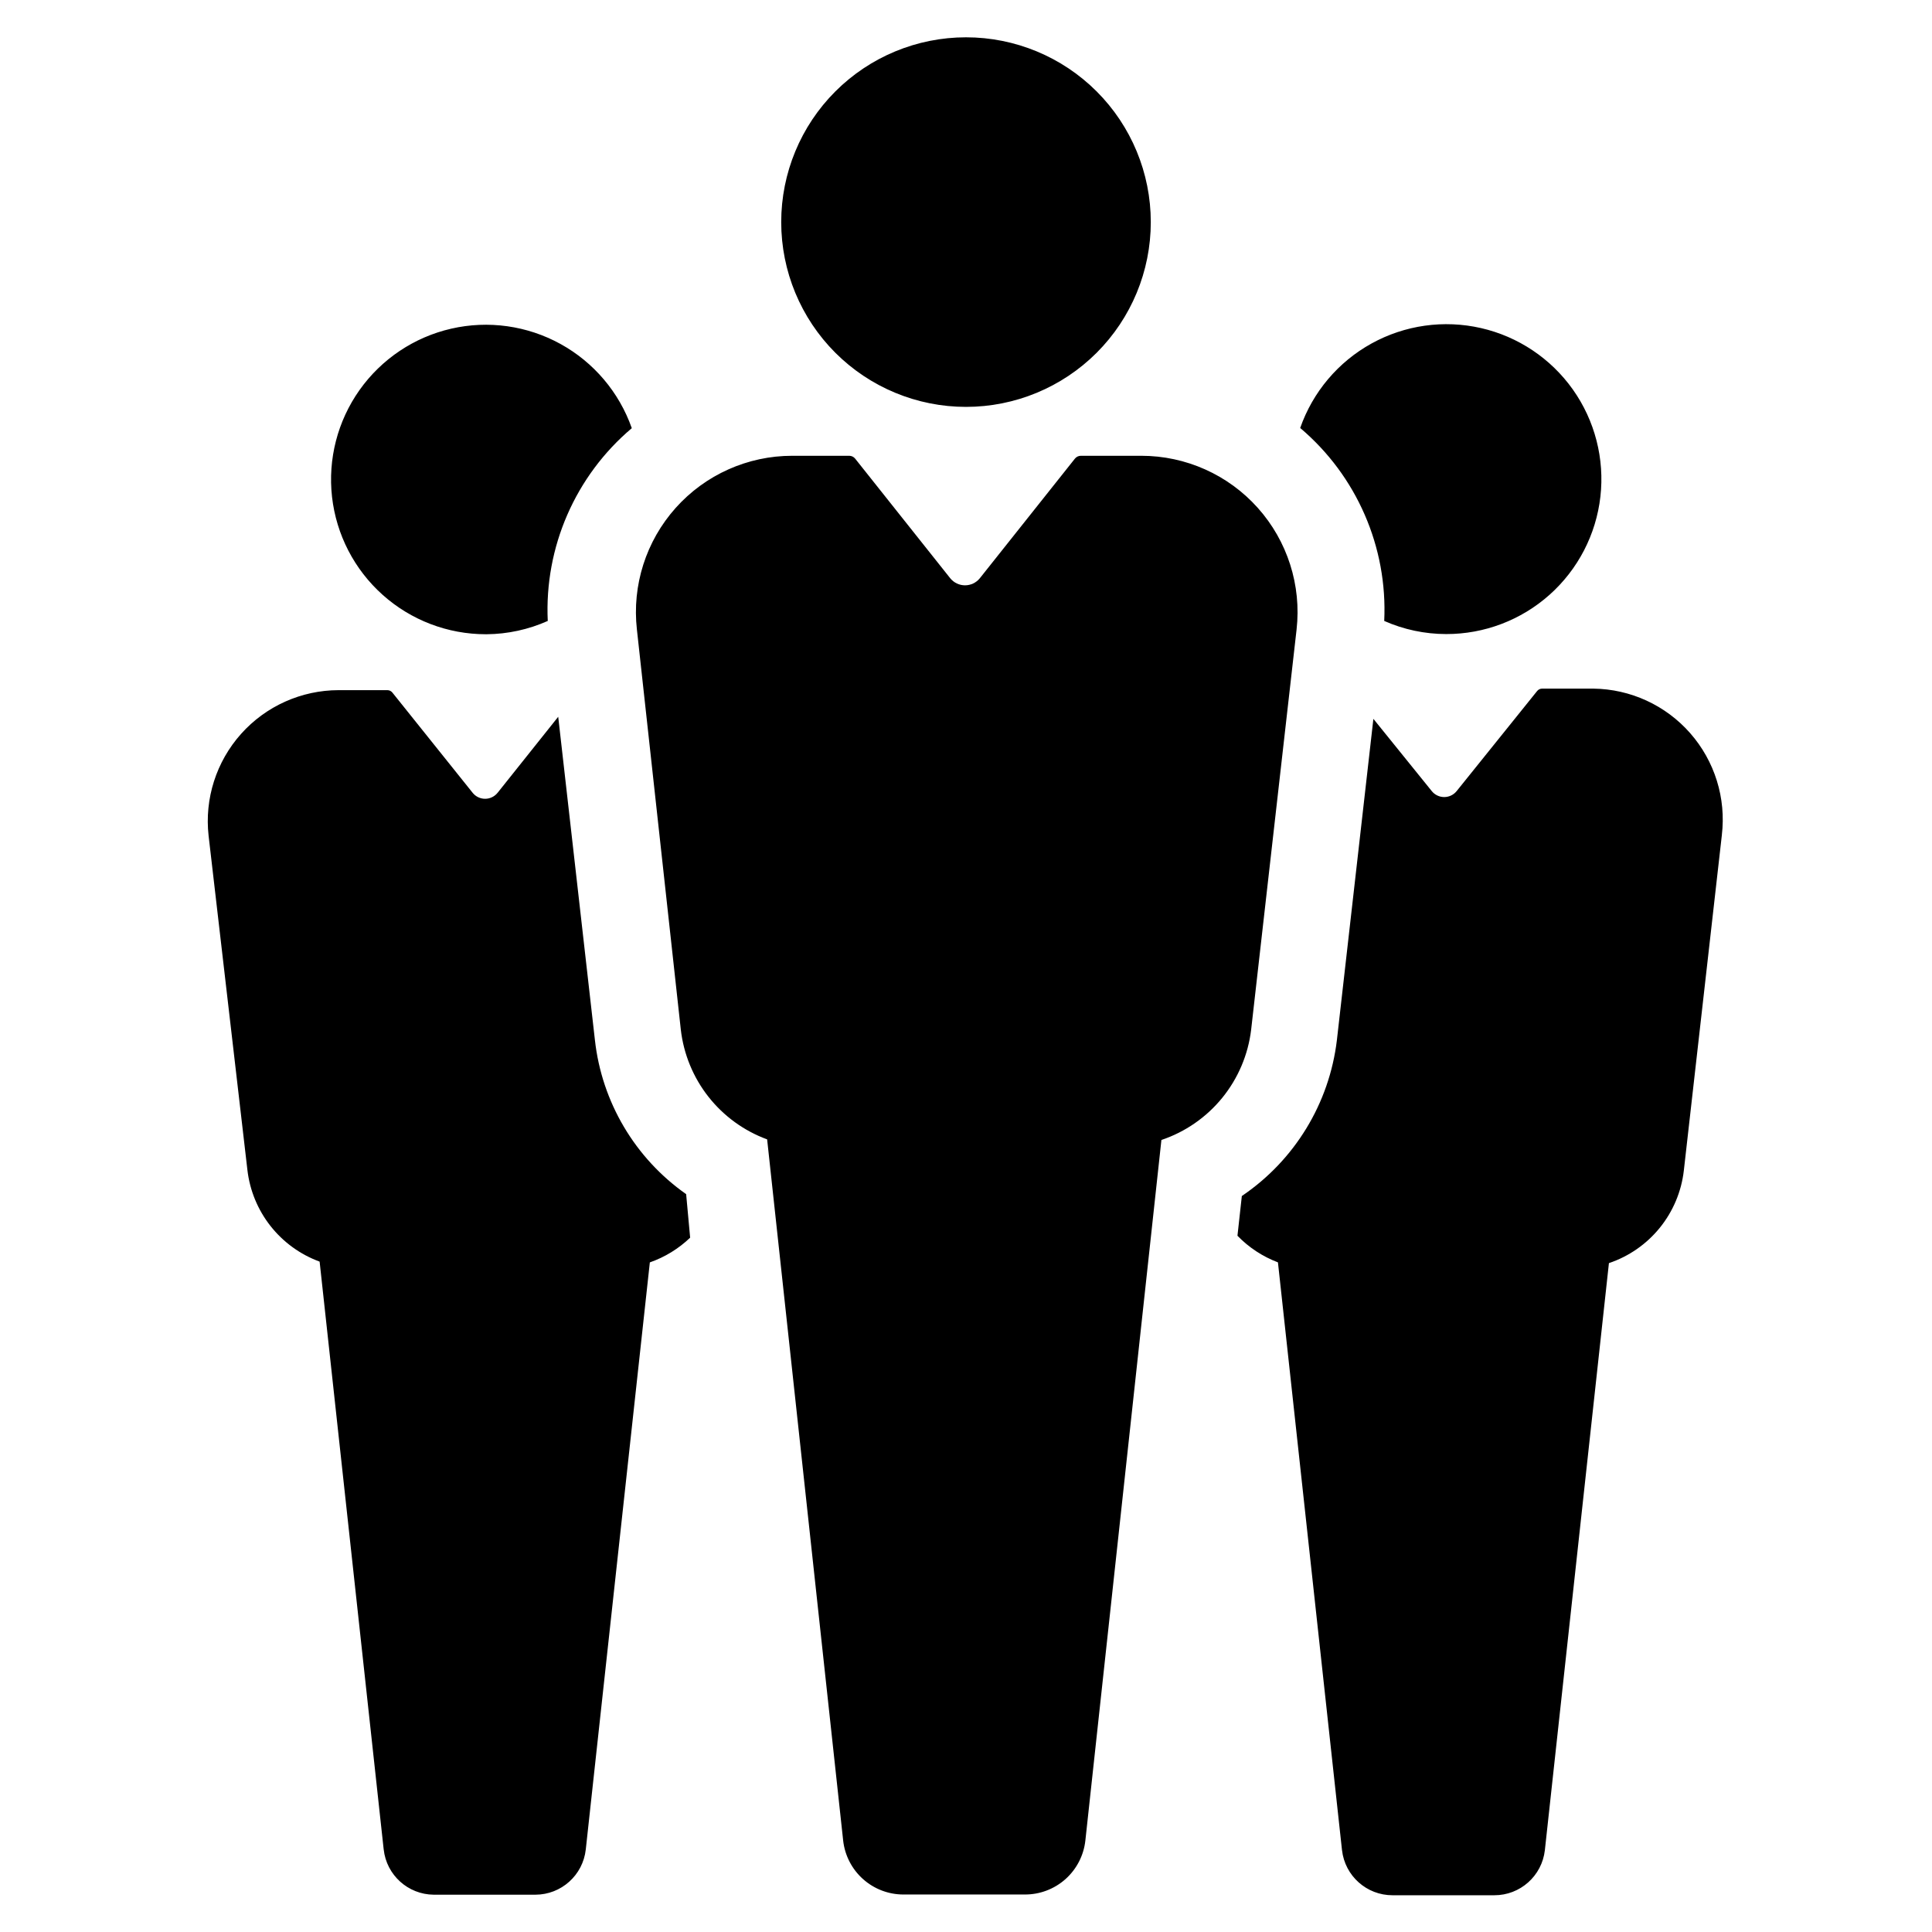 <?xml version="1.0" encoding="UTF-8"?>
<!-- Uploaded to: SVG Repo, www.svgrepo.com, Generator: SVG Repo Mixer Tools -->
<svg fill="#000000" width="800px" height="800px" version="1.1" viewBox="144 144 512 512" xmlns="http://www.w3.org/2000/svg">
 <path d="m351.03 202.86c0-12.988 5.16-25.445 14.344-34.629 9.184-9.184 21.641-14.344 34.629-14.344 12.984 0 25.441 5.16 34.625 14.344 9.184 9.184 14.344 21.641 14.344 34.629 0 12.984-5.16 25.441-14.344 34.625s-21.641 14.344-34.625 14.344c-12.988 0-25.445-5.16-34.629-14.344s-14.344-21.641-14.344-34.625zm-141.47 251.15c0.621 5.434 2.738 10.586 6.121 14.883 3.379 4.297 7.891 7.57 13.023 9.449l16.977 155.78h0.004c0.738 6.777 6.43 11.93 13.25 11.992h26.953c6.856-0.012 12.605-5.176 13.352-11.992l16.977-155.58v0.004c3.988-1.395 7.629-3.629 10.68-6.551l-1.059-11.535c-13.551-9.52-22.359-24.402-24.18-40.859l-9.723-85.648-16.07 20.152h-0.004c-0.805 1-2.016 1.582-3.301 1.582-1.281 0-2.496-0.582-3.297-1.582l-21.262-26.551c-0.316-0.402-0.797-0.645-1.312-0.656h-12.945c-9.875 0.012-19.281 4.227-25.859 11.594-6.578 7.367-9.707 17.184-8.602 27zm63.379-141.93c5.594-0.043 11.117-1.246 16.223-3.523-0.918-19.566 7.312-38.445 22.27-51.086-3.344-9.508-10.07-17.453-18.895-22.316-8.828-4.863-19.137-6.309-28.957-4.055-9.824 2.25-18.473 8.043-24.301 16.266-5.824 8.223-8.418 18.301-7.289 28.316 1.133 10.012 5.914 19.258 13.43 25.973s17.242 10.426 27.316 10.426zm279.71 14.41c-0.512 0.012-0.992 0.254-1.309 0.656l-21.312 26.5c-0.805 1-2.016 1.582-3.301 1.582-1.281 0-2.496-0.582-3.297-1.582l-15.469-19.145-9.672 85.145c-2.008 16.77-11.199 31.844-25.191 41.312l-1.16 10.531v-0.004c3.016 3.113 6.68 5.523 10.73 7.055l16.977 155.78h0.004c0.77 6.812 6.543 11.957 13.402 11.941h26.953c6.856 0.016 12.629-5.129 13.402-11.941l16.977-155.58c5.297-1.781 9.977-5.035 13.492-9.379s5.723-9.602 6.359-15.156l10.078-88.922h-0.004c1.16-9.777-1.891-19.586-8.387-26.984-6.492-7.398-15.824-11.691-25.672-11.809zm-41.816-17.934c5.172 2.289 10.77 3.473 16.426 3.477 10.098 0.016 19.848-3.691 27.387-10.41 7.539-6.719 12.336-15.98 13.477-26.012 1.141-10.035-1.457-20.137-7.293-28.379-5.84-8.238-14.508-14.039-24.352-16.289s-20.172-0.797-29.012 4.09c-8.84 4.883-15.566 12.852-18.902 22.387 14.969 12.656 23.195 31.555 22.27 51.137zm-186.41 108.32c0.75 6.488 3.281 12.645 7.32 17.777 4.039 5.129 9.422 9.043 15.555 11.293l20.152 185.86c0.445 3.926 2.32 7.547 5.266 10.176 2.945 2.629 6.754 4.082 10.703 4.082h32.145c3.973 0.023 7.816-1.426 10.785-4.066 2.965-2.644 4.852-6.293 5.285-10.242l20.152-185.65c6.32-2.125 11.91-5.996 16.121-11.168 4.207-5.172 6.863-11.434 7.66-18.055l12.039-106.05c1.32-11.719-2.418-23.441-10.273-32.234-7.859-8.793-19.094-13.816-30.887-13.812h-15.969c-0.629-0.012-1.223 0.266-1.613 0.754l-25.191 31.691c-0.957 1.191-2.402 1.883-3.93 1.883s-2.973-0.691-3.93-1.883l-25.191-31.691c-0.379-0.473-0.953-0.75-1.559-0.754h-15.117c-11.789-0.004-23.023 5.019-30.883 13.812-7.859 8.793-11.598 20.516-10.277 32.234z"/>
</svg>